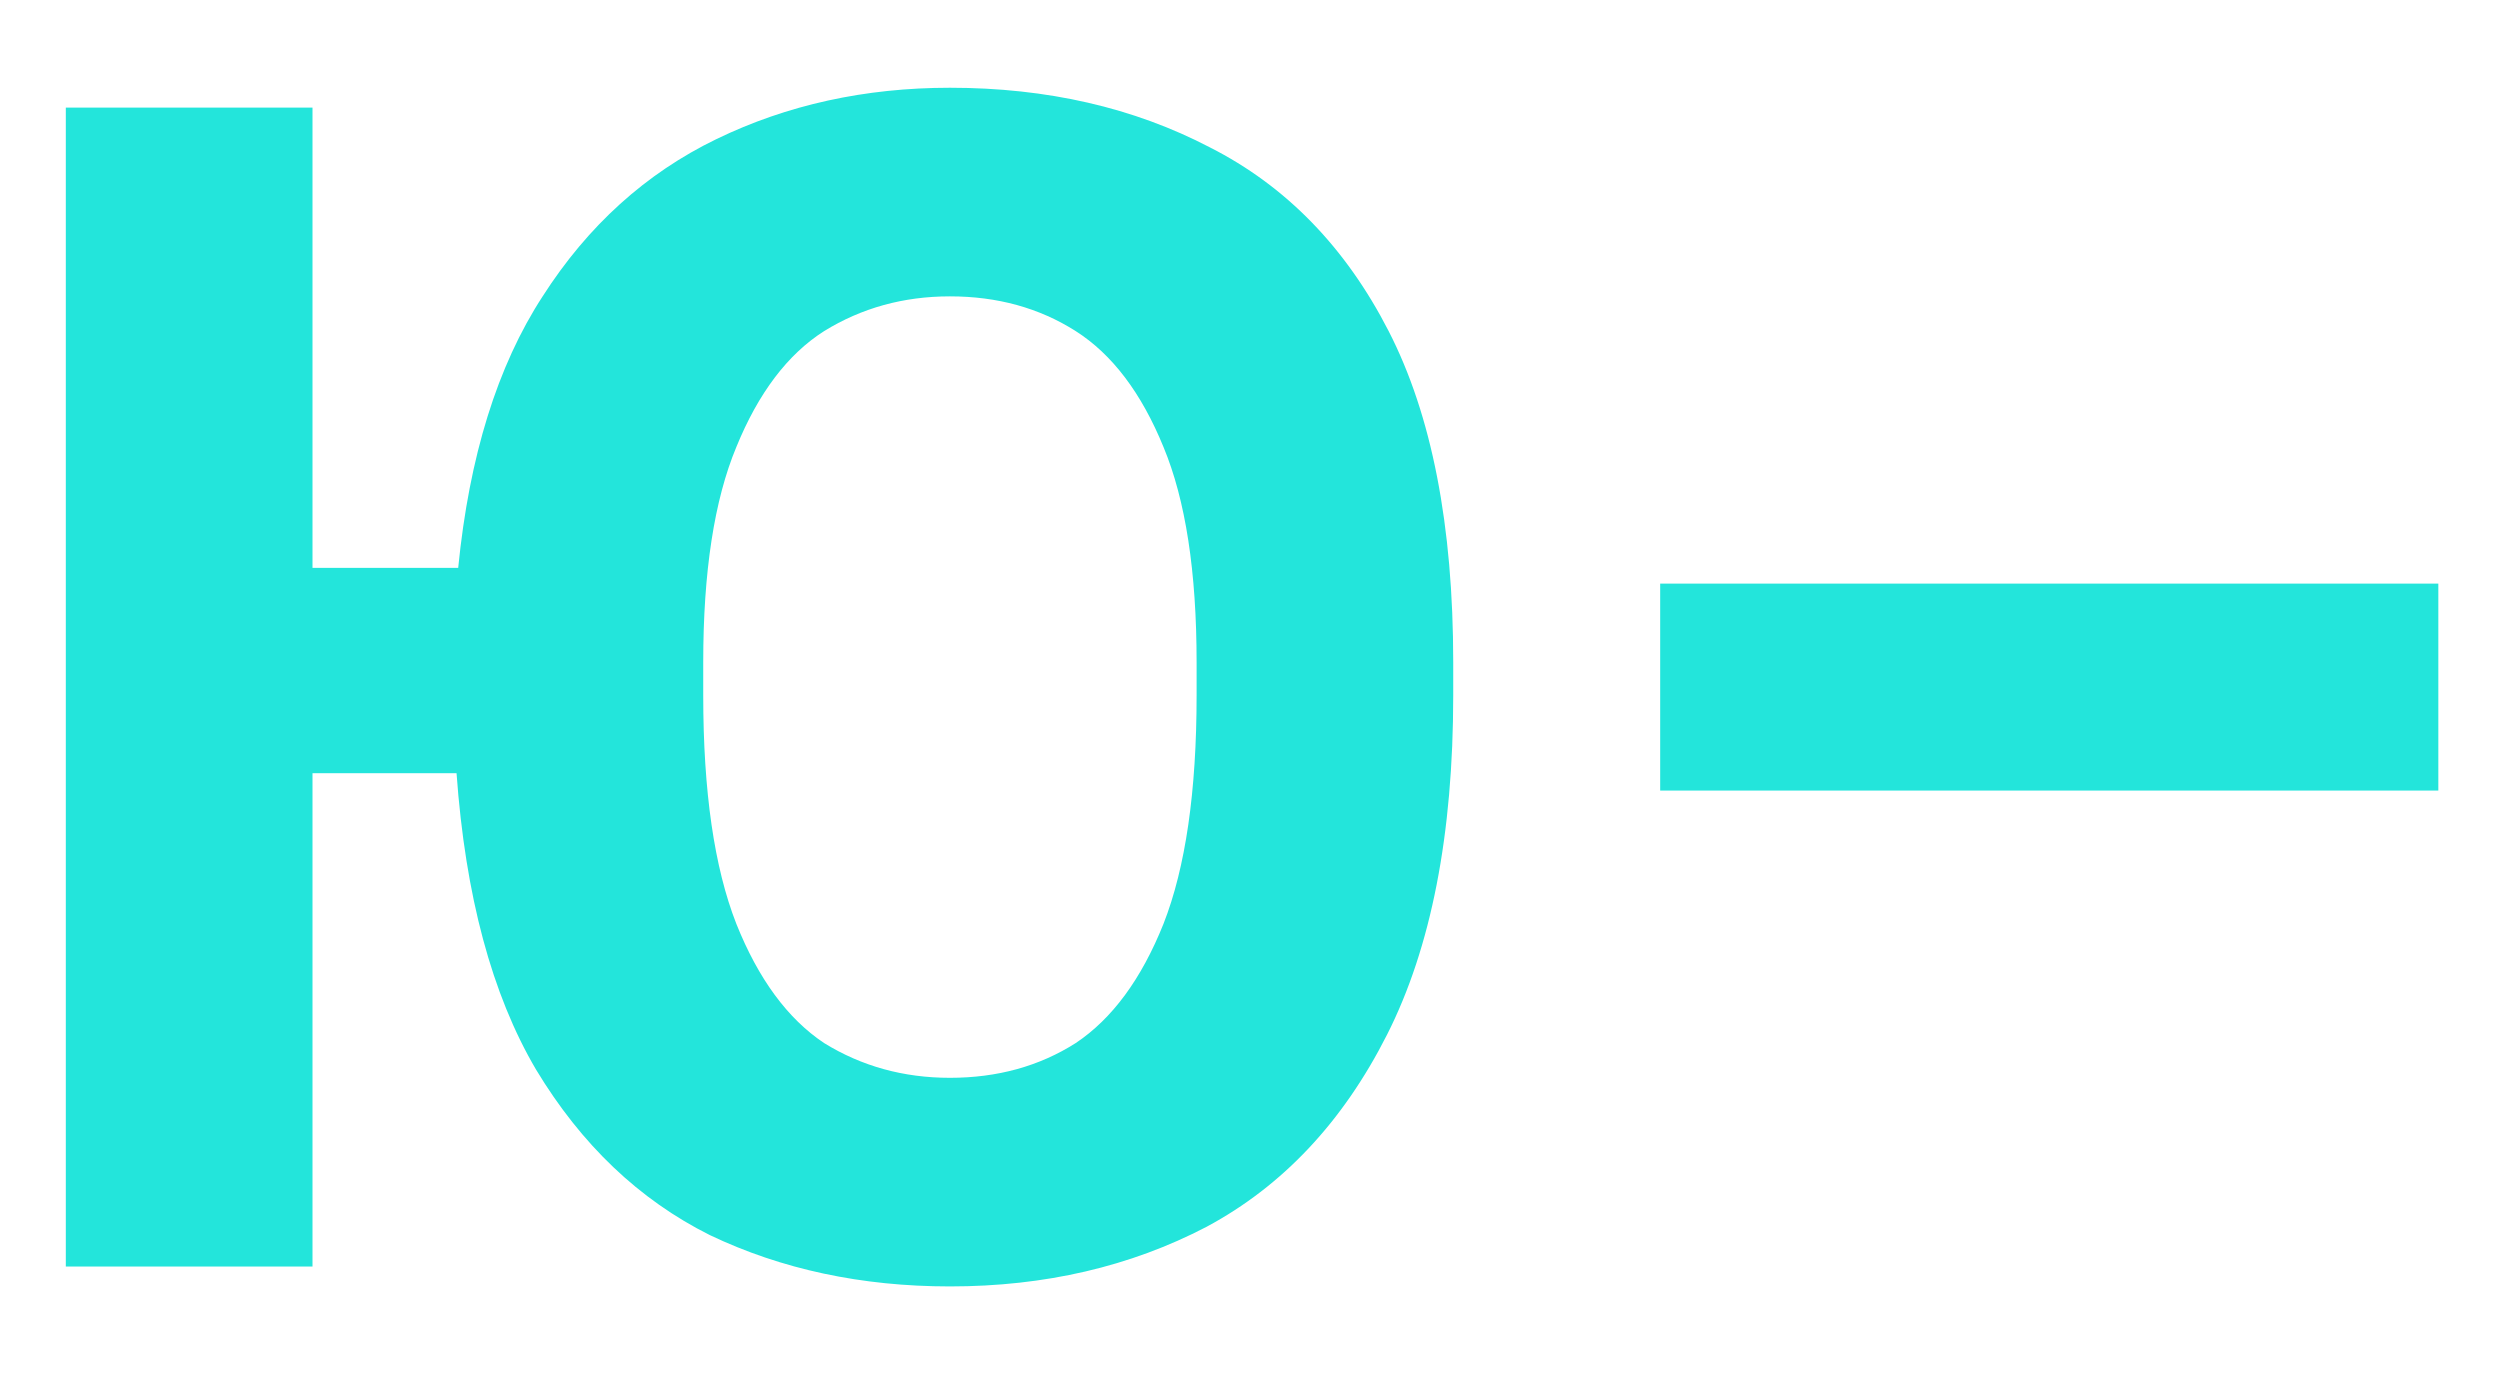 <svg xmlns="http://www.w3.org/2000/svg" width="604" height="332" viewBox="0 0 604 332" fill="none"><path d="M15.9 306V26H75.5V137.2H110.7C113.367 110.267 120.167 88.4 131.1 71.6C142.033 54.533 156.033 41.867 173.1 33.6C190.167 25.334 208.967 21.2 229.5 21.2C252.967 21.2 273.9 26 292.3 35.6C310.7 44.934 325.1 59.733 335.5 80C345.9 100.267 351.1 126.933 351.1 160V168C351.1 201.6 345.767 228.933 335.1 250C324.433 271.067 309.9 286.533 291.5 296.4C273.1 306 252.433 310.8 229.5 310.8C208.167 310.8 188.833 306.667 171.5 298.4C154.433 289.867 140.433 276.533 129.5 258.4C118.833 240.267 112.433 216.4 110.3 186.8H75.5V306H15.9ZM229.5 260.4C240.967 260.4 251.1 257.6 259.9 252C268.7 246.133 275.767 236.533 281.1 223.2C286.433 209.6 289.1 191.2 289.1 168V160C289.1 138.133 286.433 120.8 281.1 108C275.767 94.933 268.7 85.6 259.9 80C251.1 74.4 240.967 71.6 229.5 71.6C218.3 71.6 208.167 74.4 199.1 80C190.3 85.6 183.233 94.933 177.9 108C172.567 120.8 169.9 138.133 169.9 160V168C169.9 191.2 172.567 209.6 177.9 223.2C183.233 236.533 190.3 246.133 199.1 252C208.167 257.6 218.3 260.4 229.5 260.4Z" fill="#23E5DB"></path><path d="M401.1 191V141H589.1V191H401.1Z" fill="#23E5DB"></path></svg>